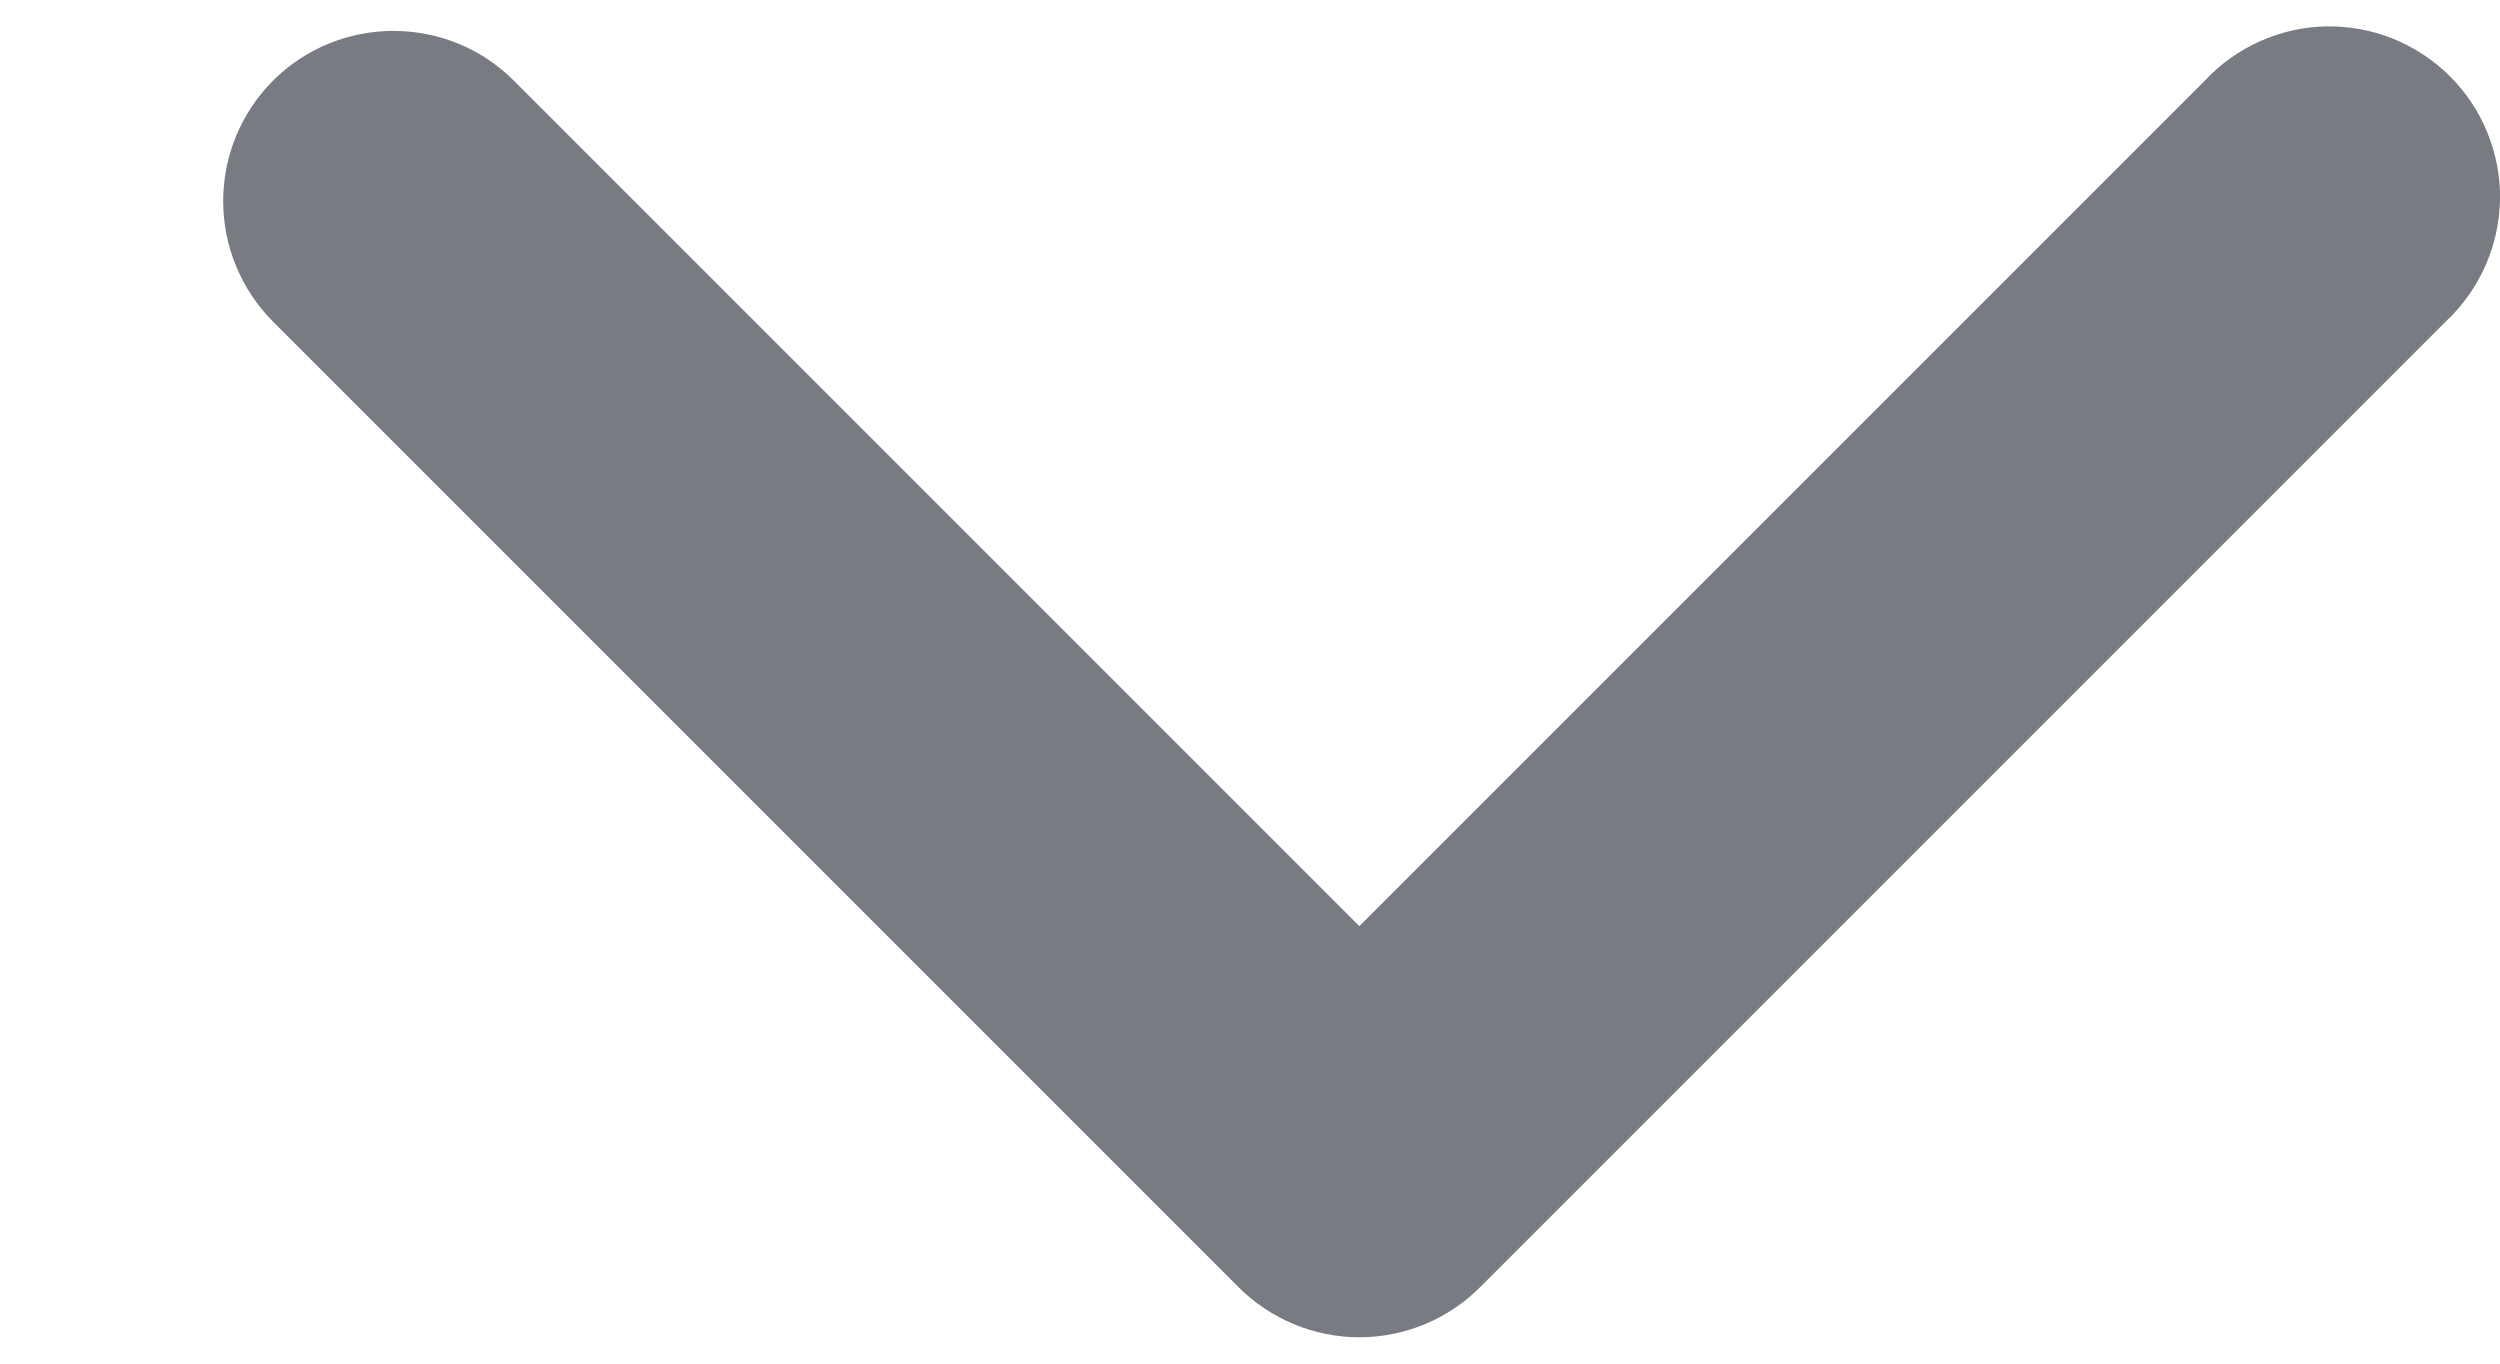 <svg width="11" height="6" viewBox="0 0 11 6" fill="none" xmlns="http://www.w3.org/2000/svg">
<path fill-rule="evenodd" clip-rule="evenodd" d="M1.201 0.355C1.342 0.214 1.533 0.136 1.731 0.136C1.93 0.136 2.121 0.214 2.261 0.355L5.981 4.075L9.701 0.355C9.77 0.281 9.853 0.222 9.945 0.181C10.037 0.14 10.136 0.118 10.237 0.116C10.338 0.115 10.438 0.133 10.531 0.171C10.624 0.209 10.709 0.265 10.78 0.336C10.851 0.407 10.908 0.492 10.945 0.585C10.983 0.679 11.002 0.779 11 0.879C10.998 0.98 10.976 1.079 10.935 1.171C10.894 1.263 10.835 1.346 10.761 1.415L6.511 5.665C6.371 5.805 6.18 5.884 5.981 5.884C5.783 5.884 5.592 5.805 5.451 5.665L1.201 1.415C1.061 1.274 0.982 1.084 0.982 0.885C0.982 0.686 1.061 0.496 1.201 0.355Z" fill="#797B82"/>
</svg>
